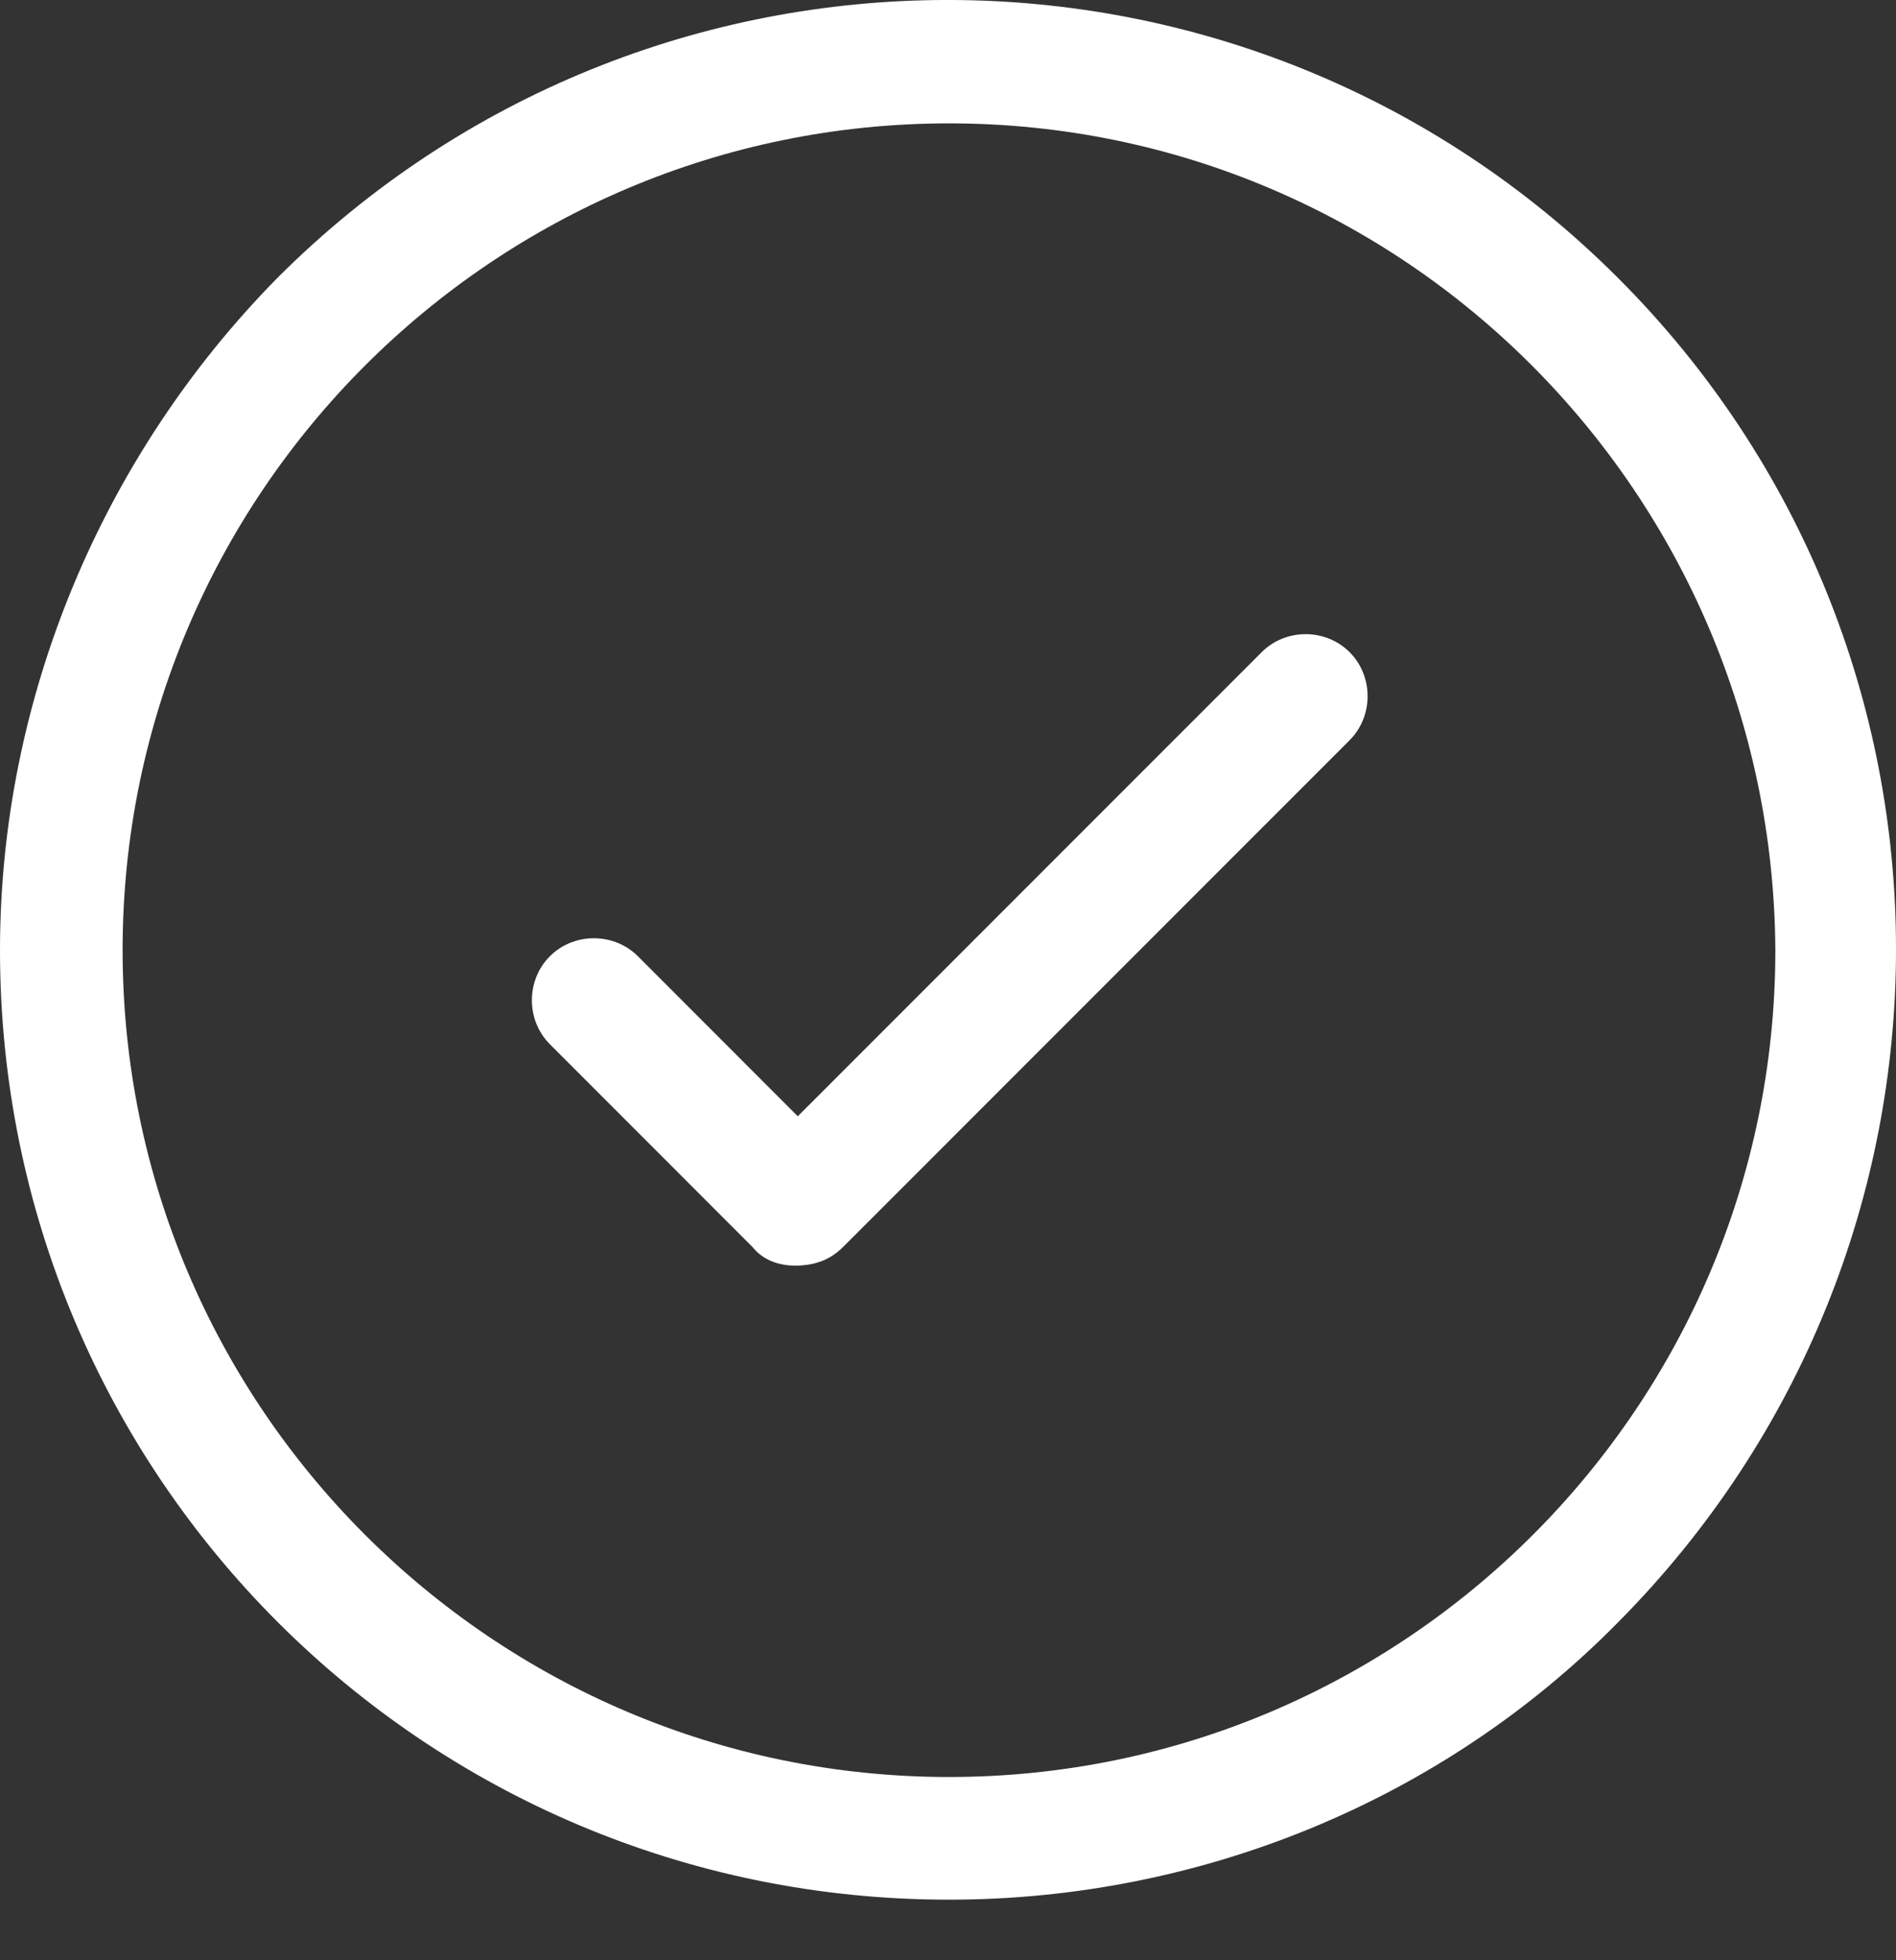 <svg width="30" height="31" viewBox="0 0 30 31" fill="none" xmlns="http://www.w3.org/2000/svg">
<rect x="0" y="0" width="30" height="31" fill="#333333" stroke="none"/>
<path d="M15.016 30.042C6.707 30.042 0 23.336 0 15.026C0 11.062 1.603 7.223 4.387 4.397C10.25 -1.466 19.74 -1.466 25.603 4.397C31.466 10.26 31.466 19.75 25.603 25.655C22.819 28.482 18.981 30.042 15.016 30.042ZM15.016 1.951C7.803 1.951 1.94 7.814 1.94 15.026C1.94 22.239 7.803 28.102 15.016 28.102C22.229 28.102 28.091 22.239 28.091 15.026C28.049 7.814 22.229 1.951 15.016 1.951Z" fill="white"/>
<path d="M12.581 20.015C12.328 20.015 12.075 19.931 11.906 19.72L8.701 16.514C8.321 16.135 8.321 15.502 8.701 15.122C9.08 14.743 9.713 14.743 10.093 15.122L12.623 17.653L19.963 10.314C20.342 9.934 20.975 9.934 21.355 10.314C21.734 10.694 21.734 11.326 21.355 11.706L13.34 19.72C13.13 19.931 12.877 20.015 12.581 20.015Z" fill="white"/>
</svg>
